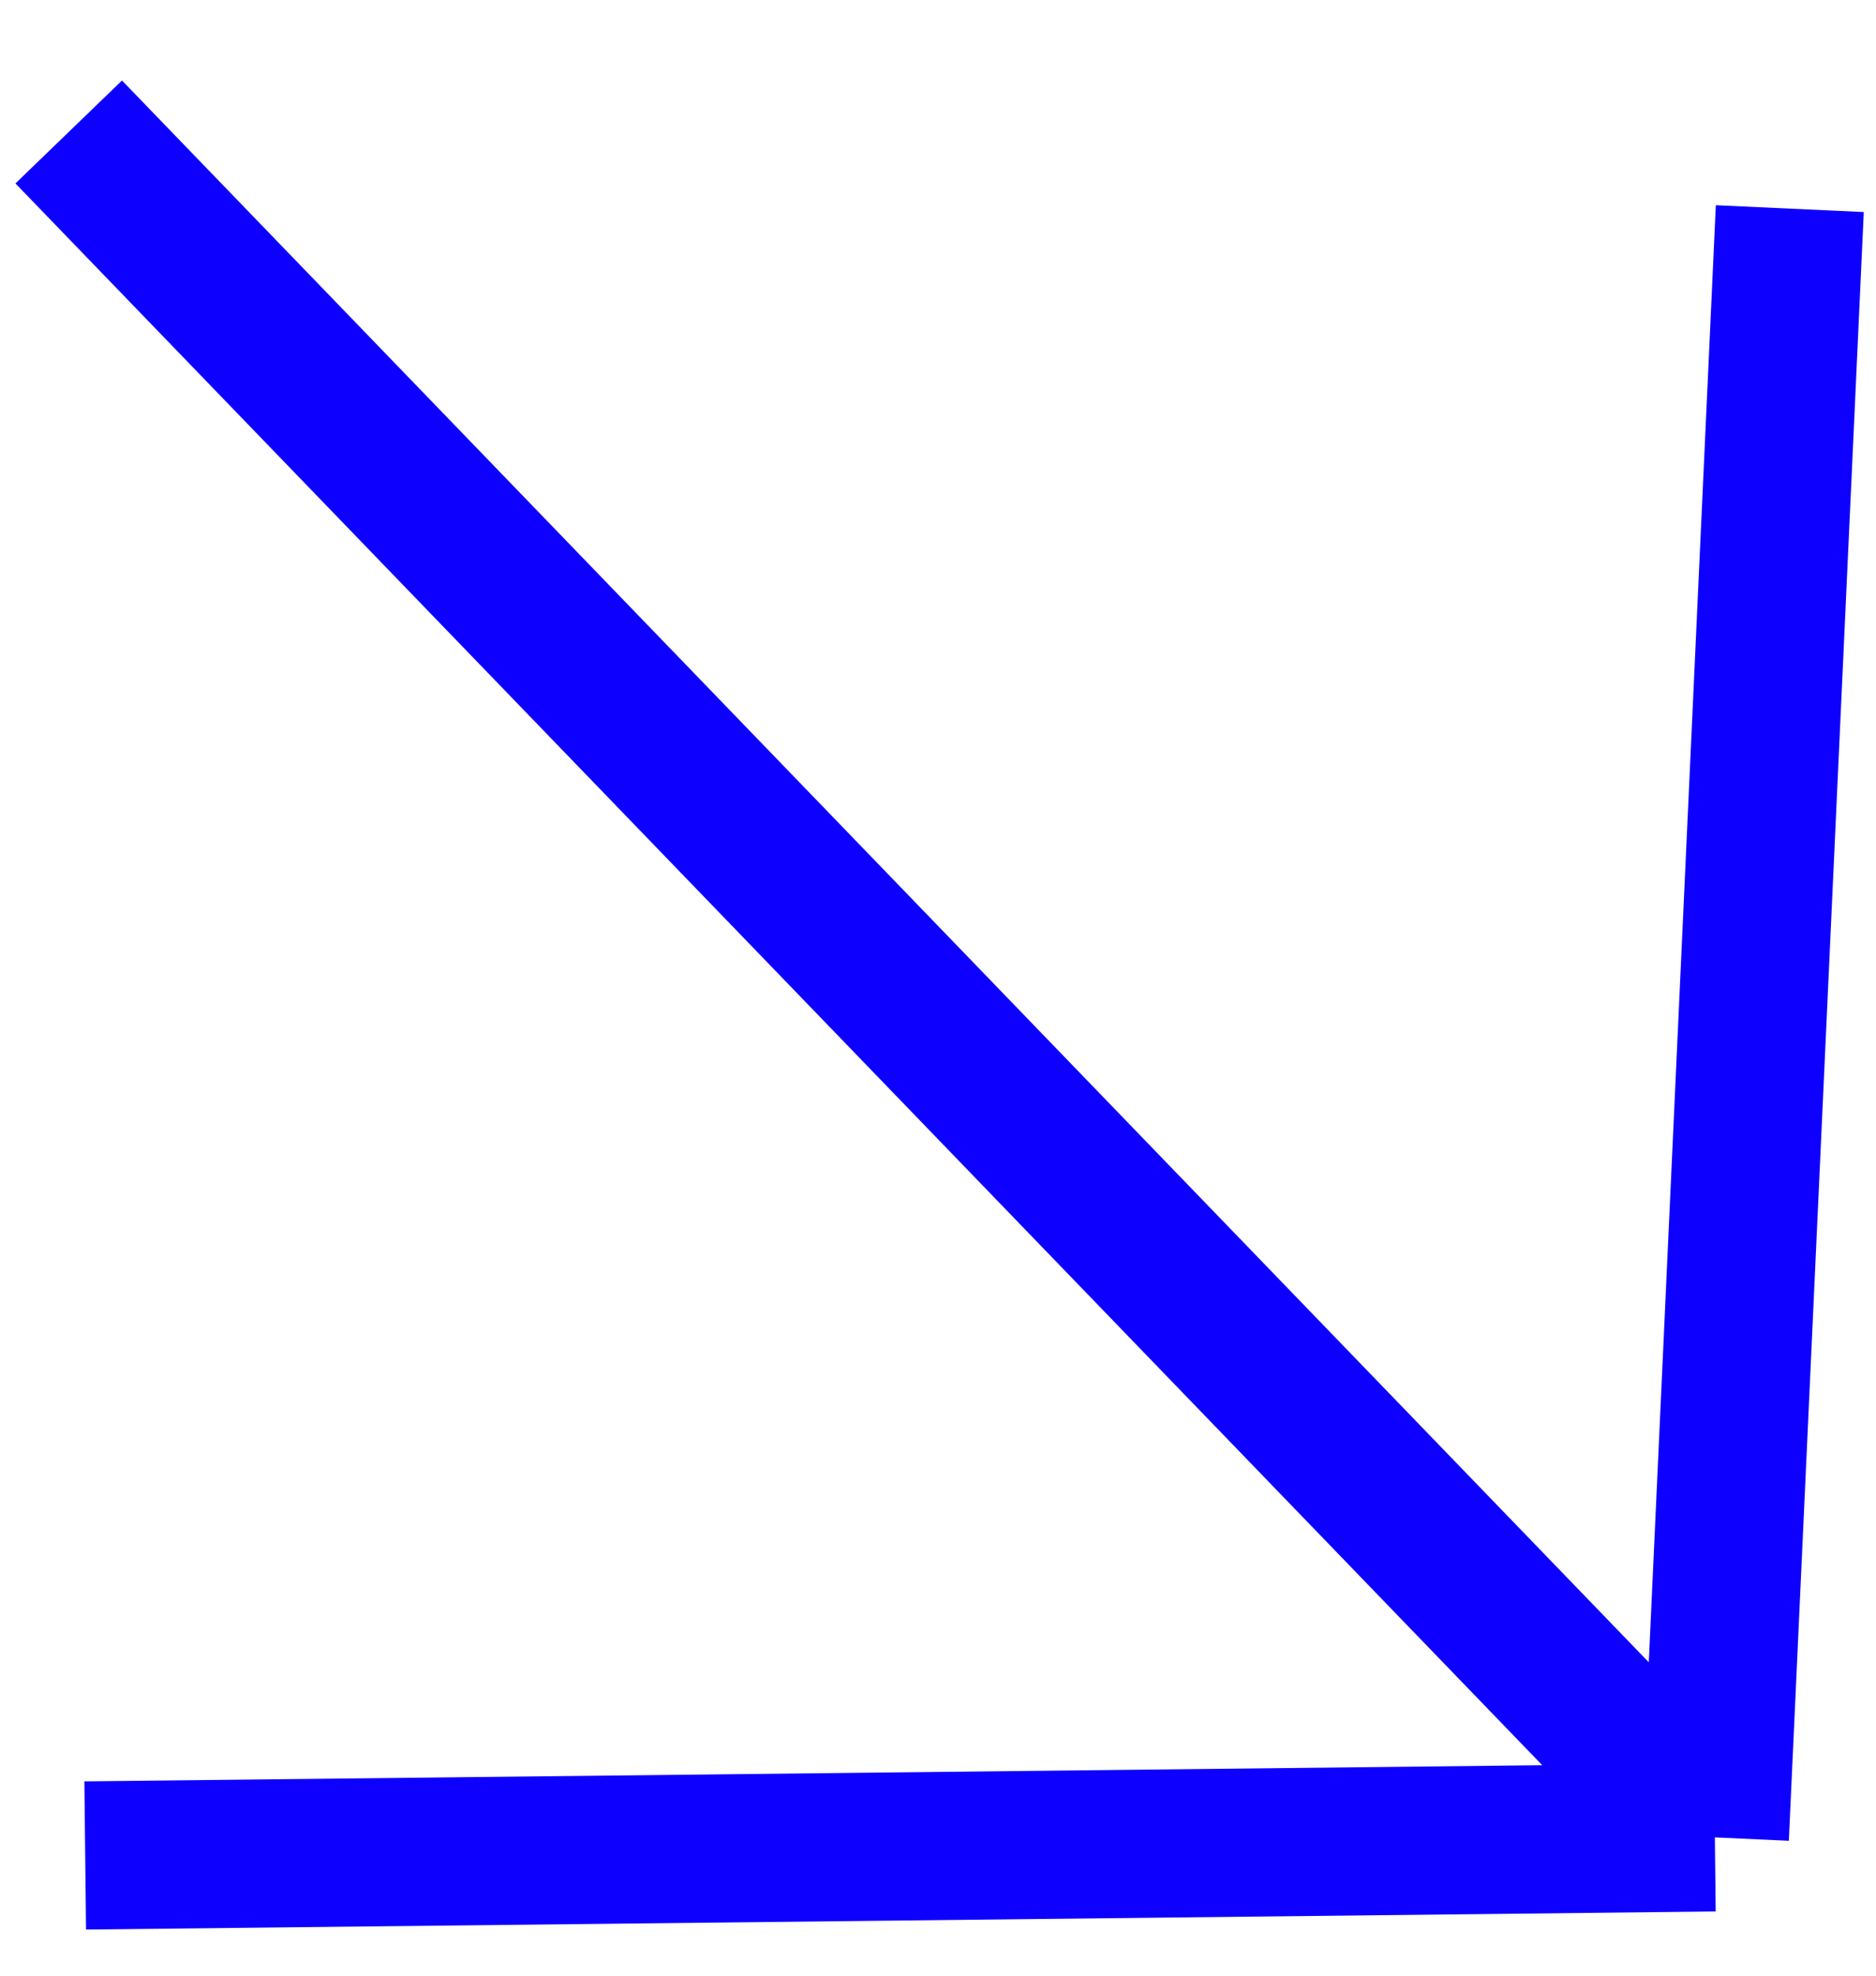 <svg width="19" height="20" viewBox="0 0 19 20" fill="none" xmlns="http://www.w3.org/2000/svg">
<path d="M0.696 1.336L17.368 18.6M17.368 18.6L18.127 2.112M17.368 18.6L0.863 18.783" stroke="#0D00FF" stroke-width="1.5" stroke-linejoin="round"/>
</svg>
